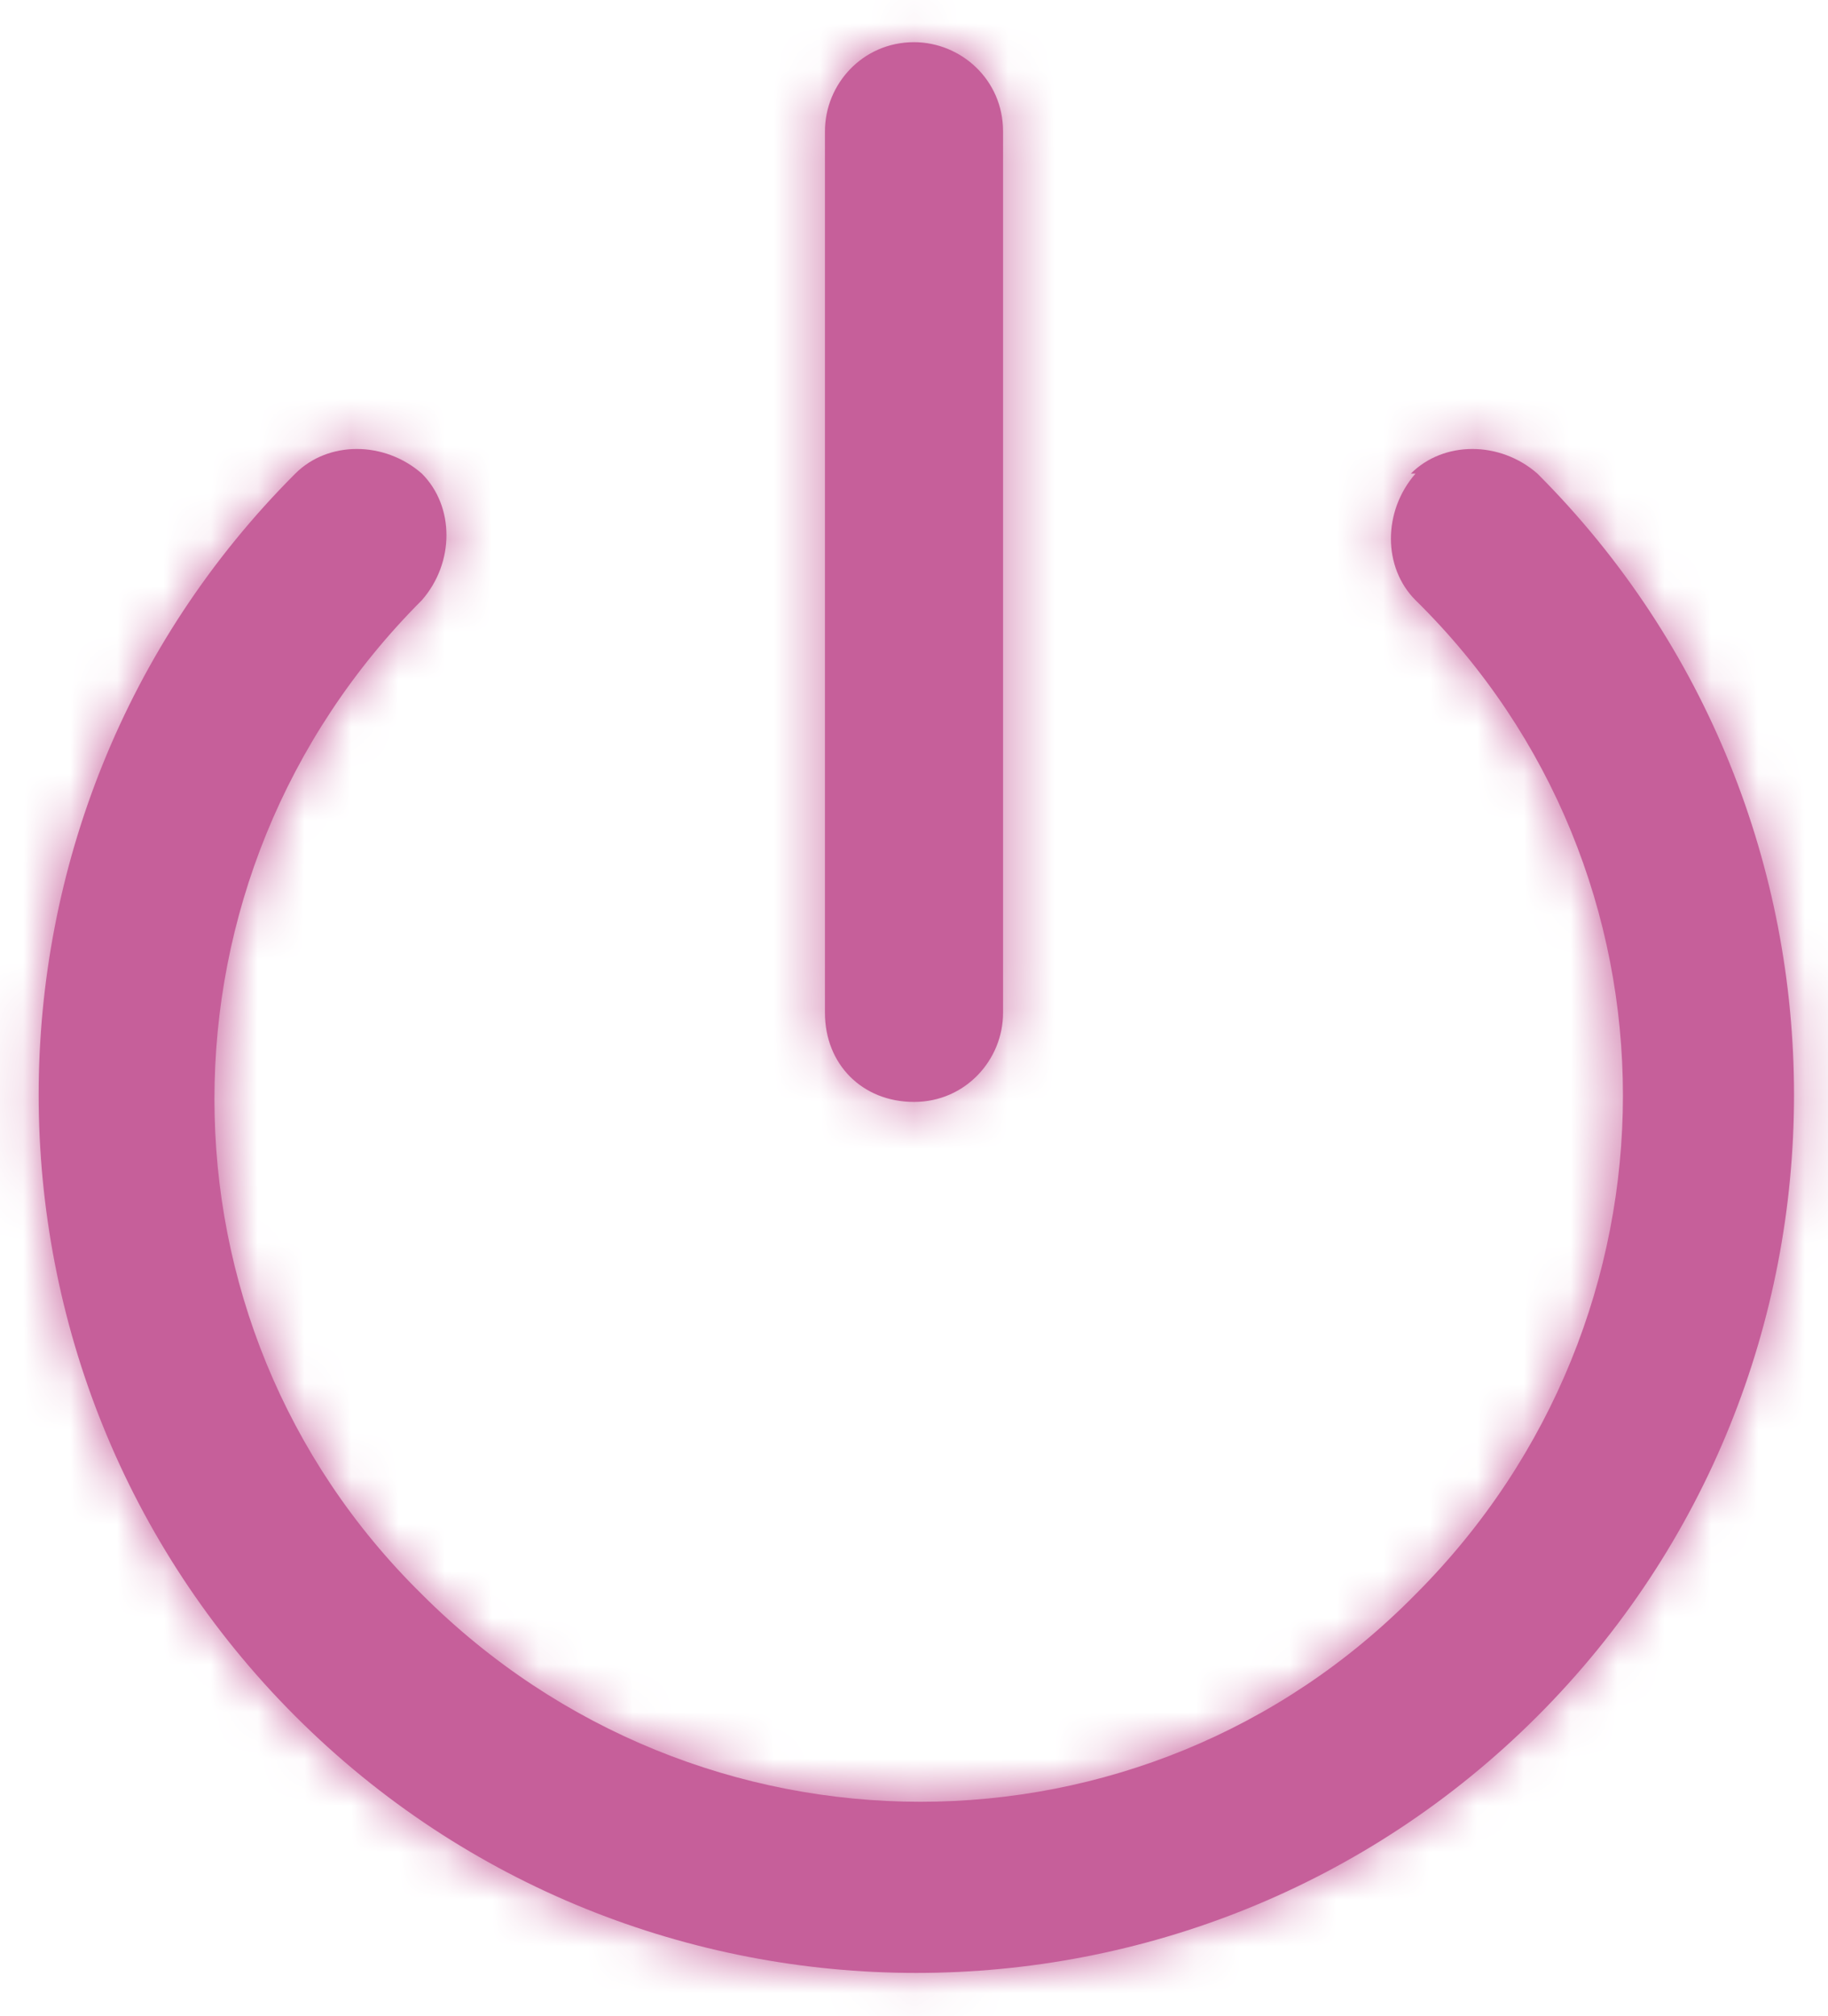 <?xml version="1.0" encoding="UTF-8"?>
<svg id="Layer_1" xmlns="http://www.w3.org/2000/svg" xmlns:xlink="http://www.w3.org/1999/xlink" version="1.1" viewBox="0 0 39 43">
  <!-- Generator: Adobe Illustrator 29.5.1, SVG Export Plug-In . SVG Version: 2.1.0 Build 141)  -->
  <defs>
    <style>
      .st0 {
        mask: url(#mask);
      }

      .st1 {
        fill: #fff;
        fill-rule: evenodd;
      }

      .st2 {
        fill: #c65f9a;
      }
    </style>
    <mask id="mask" x="-3" y="-1" width="45" height="45" maskUnits="userSpaceOnUse">
      <g id="mask-2">
        <path id="path-11" data-name="path-1" class="st1" d="M30.1,10.1c.7-.7,1.9-.7,2.7,0,7.3,7.3,7.3,19.2,0,26.5-7.3,7.3-19.2,7.3-26.5,0-7.3-7.3-7.3-19.2,0-26.5.7-.7,1.9-.7,2.7,0,.7.7.7,1.9,0,2.7-5.9,5.9-5.9,15.4,0,21.2,5.9,5.9,15.4,5.9,21.2,0,5.9-5.9,5.9-15.4,0-21.2-.7-.7-.7-1.9,0-2.7ZM19.5.9c1,0,1.9.8,1.9,1.9h0v18.8c0,1-.8,1.9-1.9,1.9s-1.9-.8-1.9-1.9h0V2.8c0-1,.8-1.9,1.9-1.9Z"/>
      </g>
    </mask>
  </defs>
  <g id="Page-1">
    <g id="Homepage">
      <g id="power">
        <g id="Combined-Shape">
          <path id="path-1" class="st2" d="M30.1,10.1c.7-.7,1.9-.7,2.7,0,7.3,7.3,7.3,19.2,0,26.5-7.3,7.3-19.2,7.3-26.5,0-7.3-7.3-7.3-19.2,0-26.5.7-.7,1.9-.7,2.7,0,.7.7.7,1.9,0,2.7-5.9,5.9-5.9,15.4,0,21.2,5.9,5.9,15.4,5.9,21.2,0,5.9-5.9,5.9-15.4,0-21.2-.7-.7-.7-1.9,0-2.7ZM19.5.9c1,0,1.9.8,1.9,1.9h0v18.8c0,1-.8,1.9-1.9,1.9s-1.9-.8-1.9-1.9h0V2.8c0-1,.8-1.9,1.9-1.9Z"/>
        </g>
        <g class="st0">
          <g id="Group">
            <g id="COLOR_x2F_-black">
              <rect id="Rectangle" class="st2" x="-3" y="-1" width="45" height="45"/>
            </g>
          </g>
        </g>
      </g>
    </g>
  </g>
</svg>